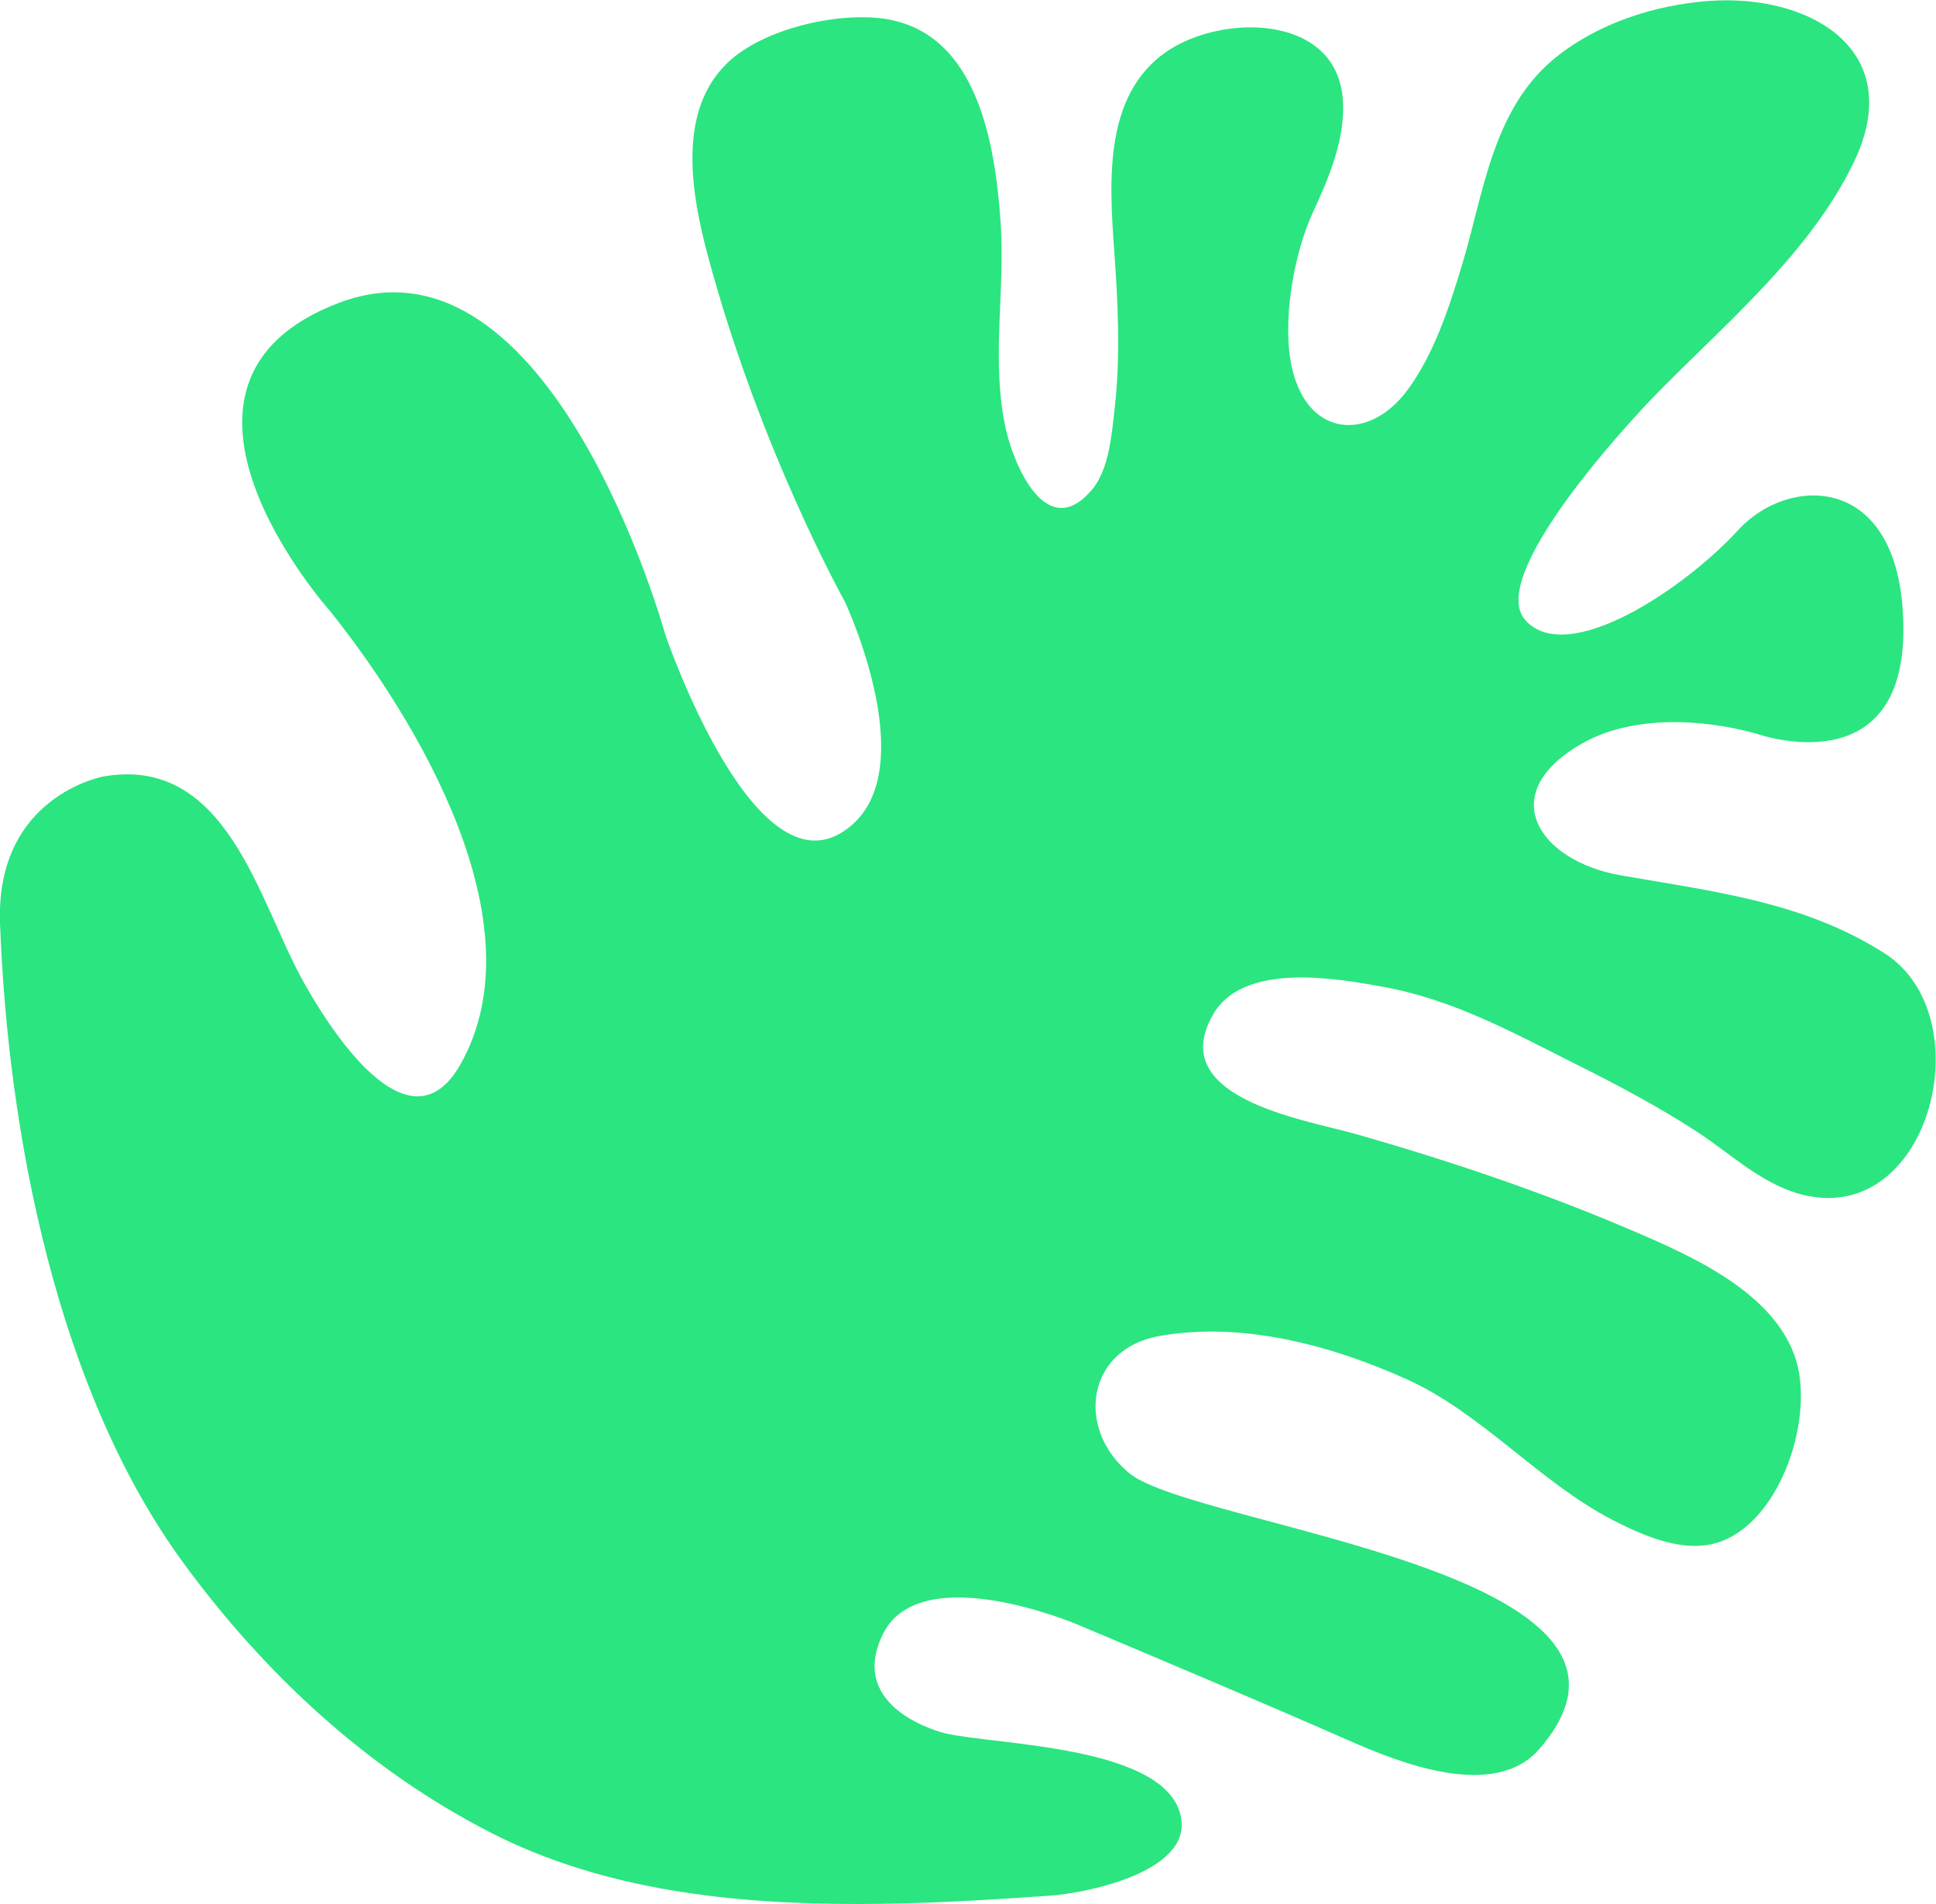 <?xml version="1.0" encoding="UTF-8"?>
<svg xmlns="http://www.w3.org/2000/svg" width="122" height="120" viewBox="0 0 122 120" fill="none">
  <g clip-path="url(#clip0_4677_36051)">
    <path d="M6.56 48.927C6.56 48.927 -0.282 50.123 0.001 58.183C0.493 71.401 3.578 87.566 11.509 98.437C16.637 105.465 23.181 111.551 30.948 115.513C38.029 119.132 46.138 119.999 53.994 119.999C58.049 119.999 62.104 119.76 66.144 119.476C68.469 119.312 75.013 117.996 74.432 114.586C73.657 109.981 62.715 109.996 59.525 109.233C59.525 109.233 53.279 107.738 55.649 102.968C58.034 98.198 67.858 102.37 67.858 102.37C73.567 104.777 79.292 107.185 84.971 109.682C88.162 111.087 94.139 113.495 96.987 110.25C106.781 99.035 75.267 96.269 71.138 92.829C67.754 90.003 68.499 85.009 73.061 84.201C78.278 83.274 83.898 84.784 88.639 86.923C93.379 89.061 96.972 93.383 101.608 95.79C103.62 96.822 106.304 98.018 108.569 97.106C112.281 95.611 114.279 89.405 113.191 85.757C111.909 81.51 106.646 79.177 102.979 77.607C97.24 75.14 91.292 73.136 85.284 71.431C82.214 70.564 73.314 69.188 76.489 63.865C78.427 60.635 84.211 61.652 87.207 62.205C91.546 62.998 95.257 65.031 99.148 66.99C101.816 68.321 104.455 69.712 106.959 71.341C109.151 72.777 111.178 74.781 113.817 75.349C121.703 77.069 124.893 64.029 118.781 60.097C113.683 56.822 107.899 56.179 102.1 55.162C96.957 54.25 94.139 50.003 99.715 46.848C102.875 45.054 107.317 45.293 110.716 46.25C110.716 46.25 119.944 49.54 119.944 39.685C119.944 29.831 112.803 29.831 109.523 33.42C106.244 37.009 98.805 42.078 96.122 39.087C93.439 36.097 104.157 25.061 104.157 25.061C108.51 20.575 114.011 16.059 116.813 10.242C120.212 3.199 114.13 -0.404 107.69 0.059C104.291 0.313 100.743 1.45 98.06 3.603C94.05 6.818 93.513 12.127 92.127 16.717C91.307 19.424 90.353 22.37 88.639 24.657C86.268 27.798 82.467 27.573 81.438 23.282C80.753 20.441 81.498 16.089 82.721 13.412C83.719 11.259 84.763 8.822 84.629 6.385C84.33 1.061 77.563 0.867 73.955 2.975C69.498 5.592 69.9 11.349 70.213 15.79C70.452 19.08 70.616 22.444 70.243 25.734C70.064 27.319 69.9 29.577 68.812 30.863C65.965 34.242 63.893 29.323 63.386 27.05C62.432 22.773 63.356 18.347 63.058 14.026C62.715 9.166 61.642 2.048 55.724 1.181C52.727 0.747 48.032 1.824 45.81 3.992C42.635 7.087 43.589 12.291 44.603 16.104C47.883 28.351 53.234 37.906 53.234 37.906C53.234 37.906 58.586 49.255 52.936 52.53C47.286 55.805 41.92 39.984 41.92 39.984C41.92 39.984 34.779 14.011 21.378 19.08C7.976 24.149 20.781 38.489 20.781 38.489C26.297 45.383 34.019 58.212 29.025 67.065C25.775 72.837 20.722 64.762 19.097 61.831C16.294 56.807 14.312 47.566 6.5 48.941L6.56 48.927Z" fill="#2BE580"></path>
  </g>
  <defs>
    <clipPath id="clip0_4677_36051">
      <rect width="122" height="120" fill="white"></rect>
    </clipPath>
  </defs>
</svg>
